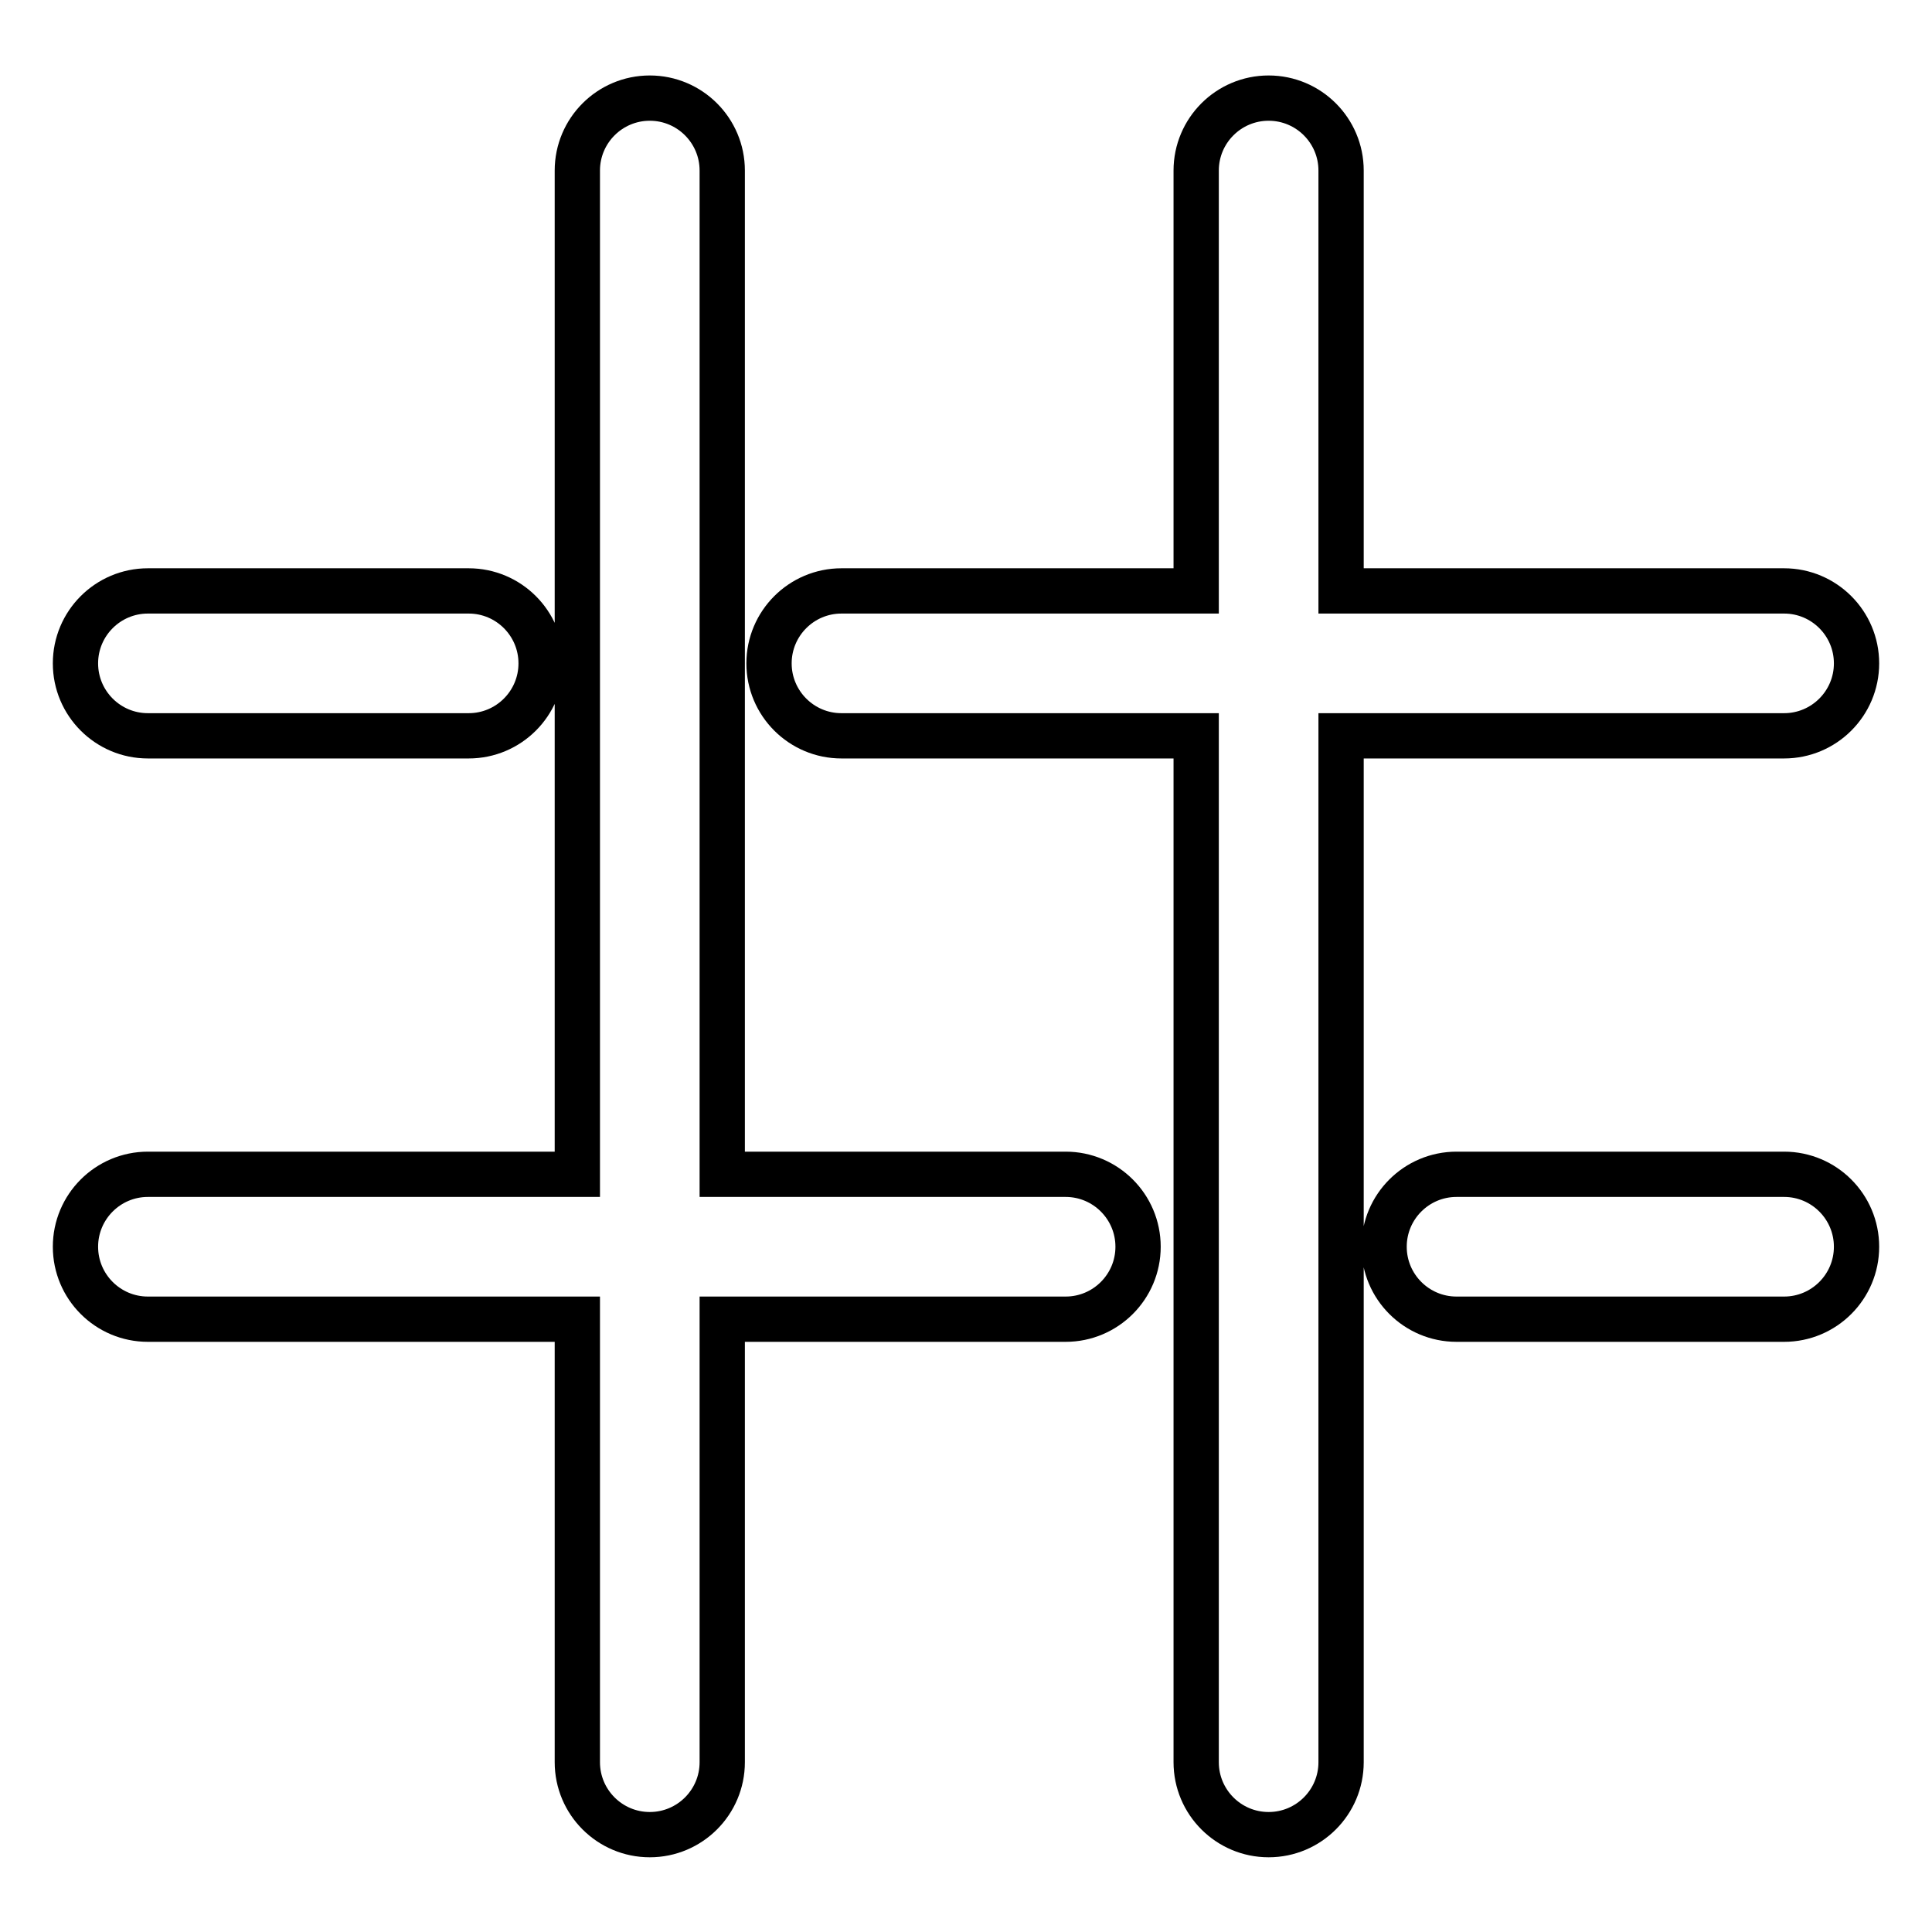 <?xml version="1.0" encoding="utf-8"?>
<!-- Svg Vector Icons : http://www.onlinewebfonts.com/icon -->
<!DOCTYPE svg PUBLIC "-//W3C//DTD SVG 1.1//EN" "http://www.w3.org/Graphics/SVG/1.1/DTD/svg11.dtd">
<svg version="1.1" xmlns="http://www.w3.org/2000/svg" xmlns:xlink="http://www.w3.org/1999/xlink" x="0px" y="0px" viewBox="0 0 256 256" enable-background="new 0 0 256 256" xml:space="preserve">
<g> <path stroke-width="6" fill-opacity="0" stroke="#000000"  d="M19.6,97.5h42.5c5.3,0,9.6-4.3,9.6-9.6s-4.3-9.6-9.6-9.6H19.6c-5.3,0-9.6,4.3-9.6,9.6S14.3,97.5,19.6,97.5z  M236.4,97.5c5.3,0,9.6-4.3,9.6-9.6s-4.3-9.6-9.6-9.6h-58.7V22.6c0-5.3-4.3-9.6-9.6-9.6c-5.3,0-9.6,4.3-9.6,9.6v55.7h-47 c-5.3,0-9.6,4.3-9.6,9.6s4.3,9.6,9.6,9.6h47v136c0,5.3,4.3,9.6,9.6,9.6c5.3,0,9.6-4.3,9.6-9.6v-136H236.4z M236.4,155.6H193 c-5.3,0-9.6,4.3-9.6,9.6s4.3,9.6,9.6,9.6h43.4c5.3,0,9.6-4.3,9.6-9.6S241.7,155.6,236.4,155.6z M141.2,155.6H95.7v-133 c0-5.3-4.3-9.6-9.6-9.6c-5.3,0-9.6,4.3-9.6,9.6v133H19.6c-5.3,0-9.6,4.3-9.6,9.6s4.3,9.6,9.6,9.6h56.9v58.7c0,5.3,4.3,9.6,9.6,9.6 c5.3,0,9.6-4.3,9.6-9.6v-58.7h45.5c5.3,0,9.6-4.3,9.6-9.6S146.5,155.6,141.2,155.6z"/></g>
</svg>